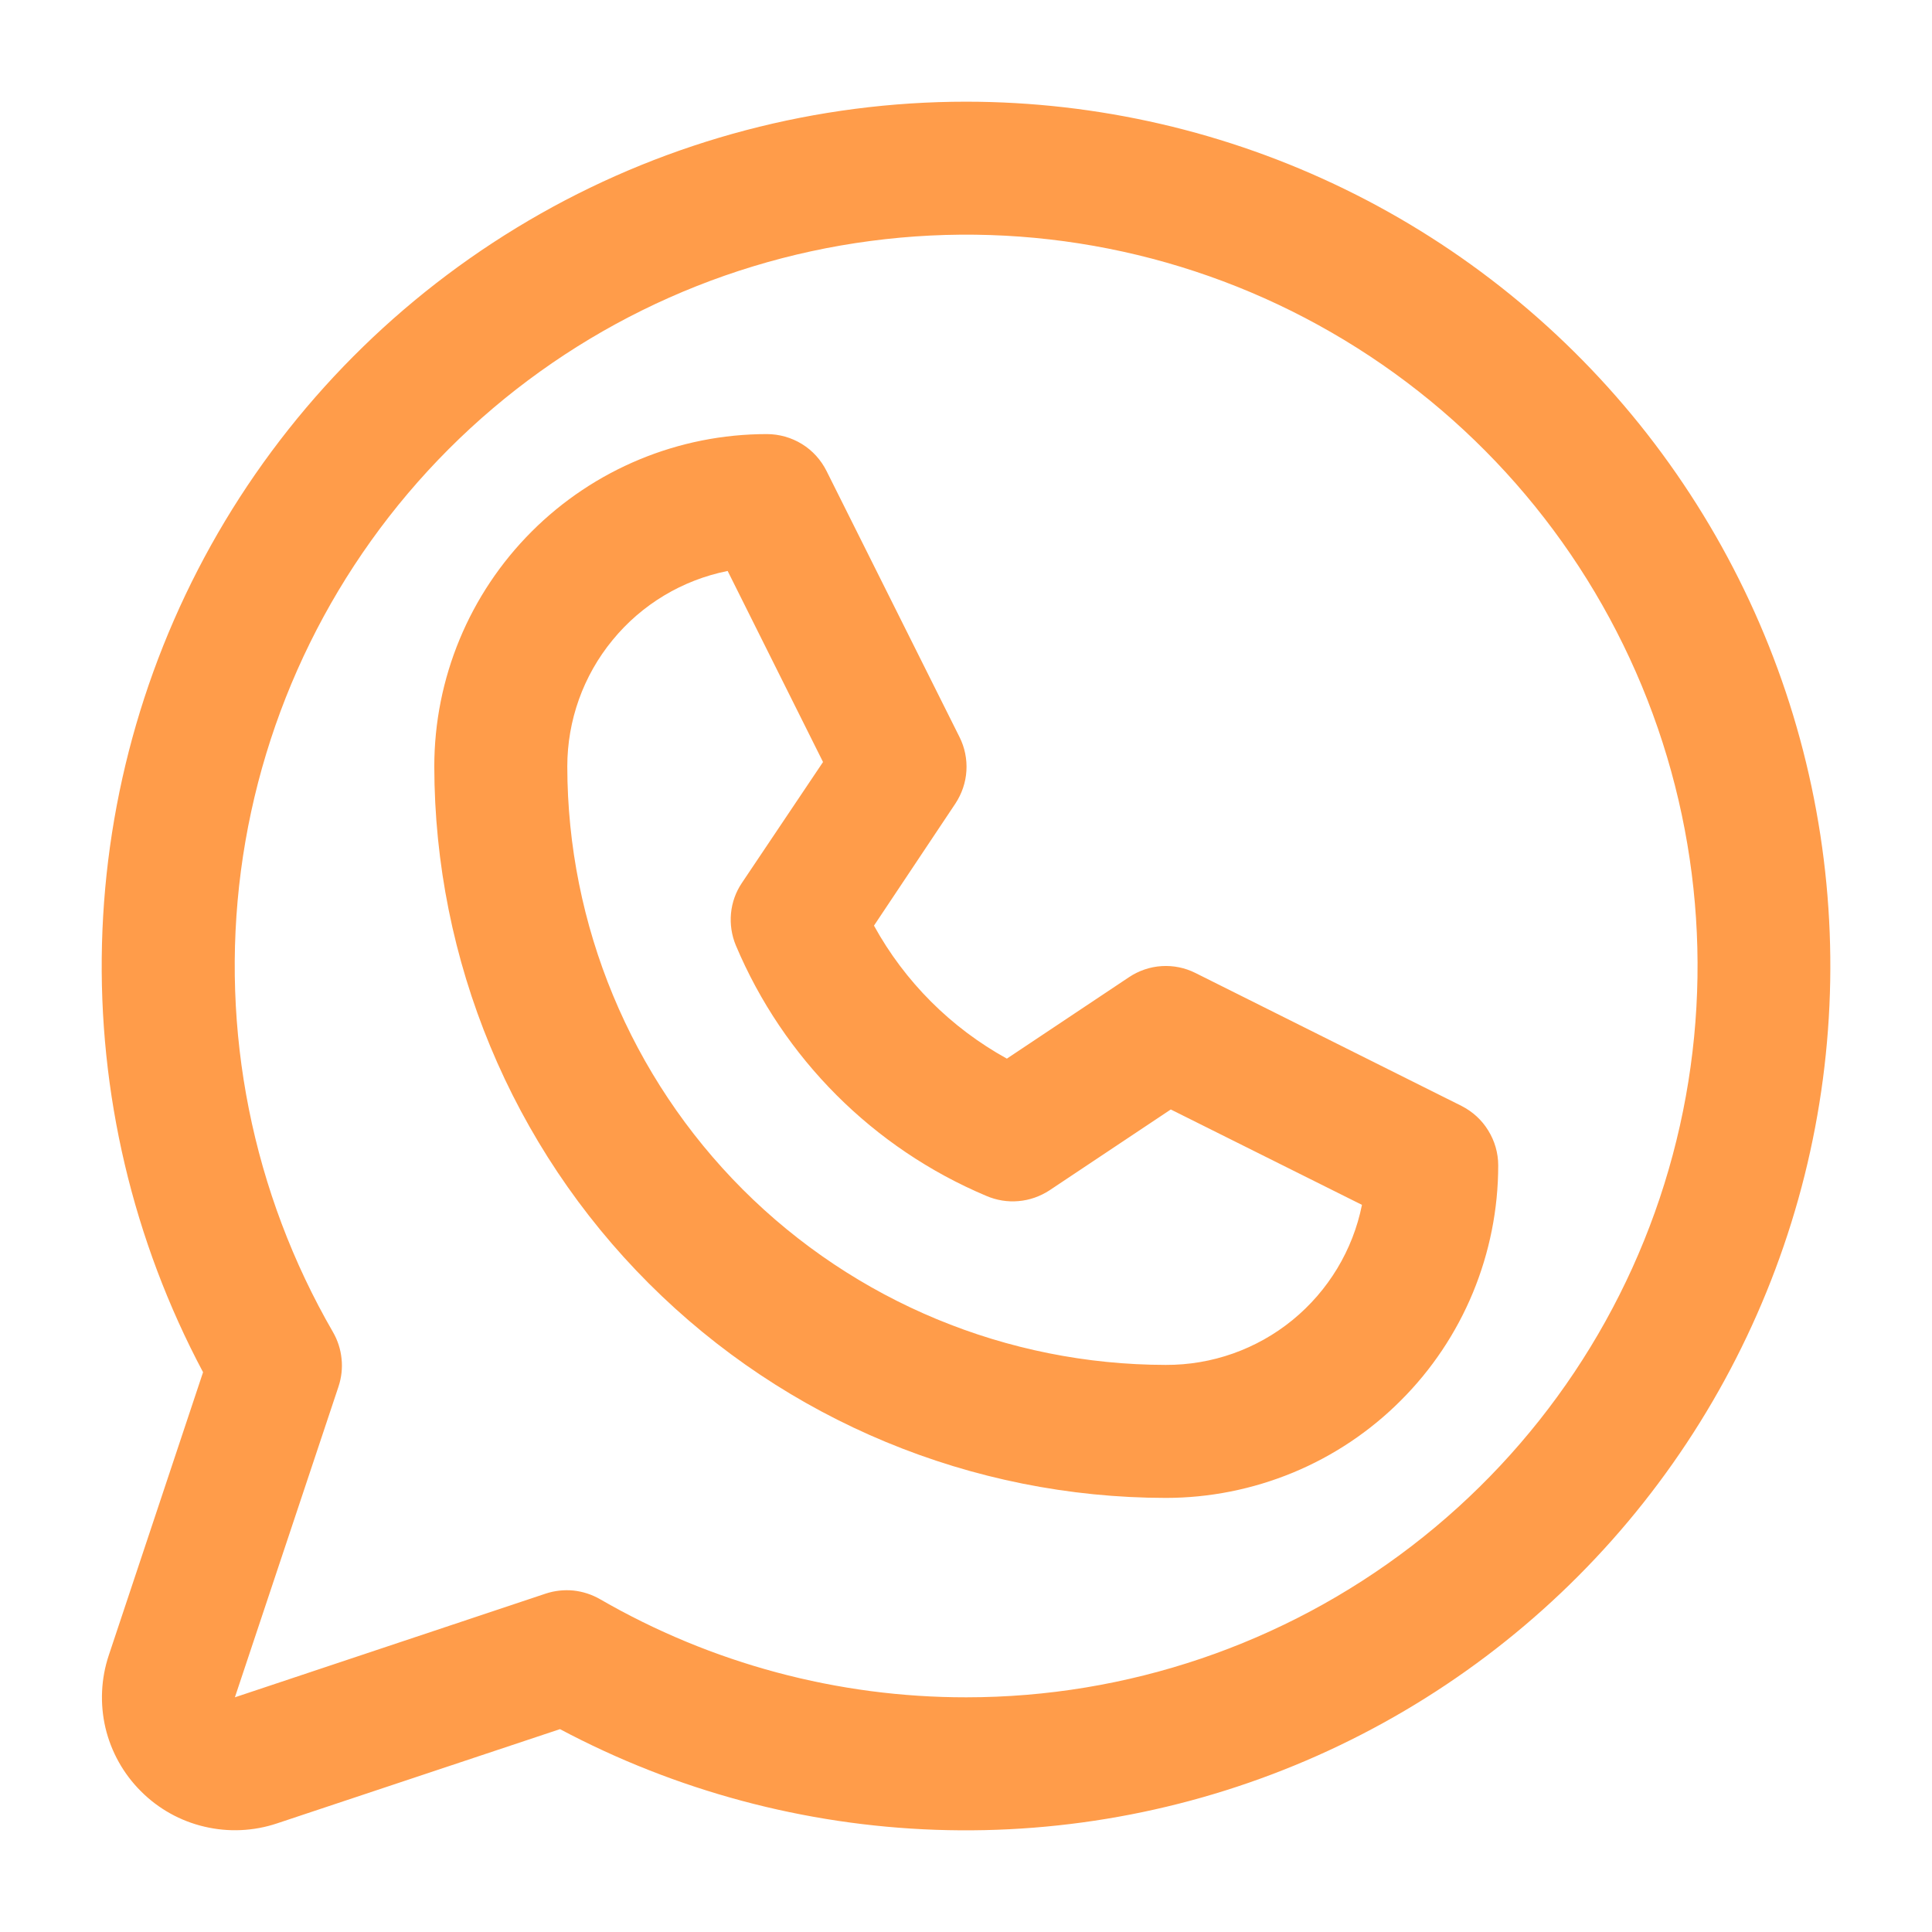 <svg width="19" height="19" viewBox="0 0 19 19" fill="none" xmlns="http://www.w3.org/2000/svg">
<path d="M14.373 10.876L11.757 9.569C11.654 9.517 11.539 9.494 11.425 9.501C11.31 9.508 11.199 9.546 11.103 9.61L9.902 10.411C9.351 10.107 8.898 9.654 8.595 9.103L9.396 7.902C9.459 7.806 9.497 7.696 9.504 7.581C9.511 7.466 9.488 7.351 9.436 7.248L8.129 4.633C8.074 4.523 7.991 4.431 7.887 4.367C7.783 4.303 7.663 4.269 7.541 4.269C6.674 4.269 5.842 4.614 5.229 5.227C4.616 5.84 4.271 6.671 4.271 7.538C4.274 9.445 5.032 11.274 6.381 12.622C7.729 13.97 9.557 14.729 11.464 14.731C11.894 14.731 12.319 14.646 12.716 14.482C13.112 14.318 13.473 14.077 13.776 13.773C14.08 13.47 14.321 13.109 14.485 12.713C14.649 12.316 14.734 11.891 14.734 11.461C14.734 11.34 14.7 11.221 14.636 11.118C14.573 11.014 14.481 10.931 14.373 10.876ZM11.464 13.423C9.904 13.421 8.408 12.801 7.305 11.698C6.202 10.594 5.581 9.099 5.579 7.538C5.579 7.085 5.736 6.645 6.024 6.295C6.311 5.944 6.711 5.704 7.156 5.615L8.094 7.494L7.296 8.683C7.236 8.772 7.199 8.875 7.189 8.982C7.179 9.089 7.195 9.197 7.236 9.296C7.704 10.408 8.589 11.293 9.7 11.761C9.8 11.804 9.909 11.822 10.017 11.812C10.125 11.803 10.229 11.766 10.32 11.707L11.514 10.911L13.394 11.849C13.305 12.294 13.063 12.694 12.711 12.982C12.359 13.269 11.919 13.425 11.464 13.423ZM9.503 1C8.035 1 6.592 1.379 5.315 2.102C4.038 2.825 2.969 3.866 2.213 5.124C1.458 6.382 1.041 7.814 1.003 9.281C0.965 10.748 1.308 12.2 1.997 13.495L1.07 16.278C0.993 16.508 0.982 16.756 1.037 16.992C1.093 17.228 1.214 17.445 1.386 17.616C1.557 17.788 1.774 17.909 2.01 17.964C2.246 18.02 2.494 18.009 2.724 17.932L5.507 17.005C6.647 17.611 7.911 17.95 9.201 17.995C10.492 18.04 11.775 17.791 12.955 17.266C14.135 16.741 15.18 15.954 16.01 14.965C16.84 13.976 17.434 12.811 17.747 11.559C18.06 10.306 18.083 8.998 17.815 7.735C17.547 6.472 16.994 5.287 16.2 4.269C15.405 3.251 14.389 2.428 13.229 1.862C12.068 1.295 10.794 1.001 9.503 1ZM9.503 16.692C8.238 16.693 6.996 16.36 5.901 15.727C5.821 15.681 5.732 15.652 5.64 15.642C5.548 15.633 5.455 15.643 5.367 15.672L2.31 16.692L3.329 13.636C3.358 13.548 3.369 13.455 3.359 13.363C3.35 13.27 3.321 13.181 3.275 13.101C2.482 11.73 2.164 10.136 2.369 8.566C2.575 6.996 3.293 5.538 4.412 4.417C5.531 3.297 6.989 2.577 8.559 2.37C10.129 2.162 11.723 2.478 13.095 3.27C14.467 4.061 15.539 5.282 16.146 6.745C16.753 8.208 16.859 9.83 16.45 11.359C16.041 12.889 15.138 14.241 13.882 15.205C12.626 16.169 11.086 16.692 9.503 16.692Z" fill="#ff9c4a"/>
</svg>
